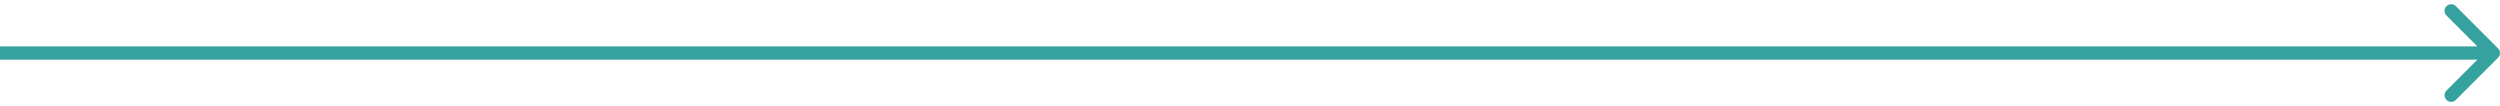 <svg width="377" height="16" viewBox="0 0 377 16" fill="none" xmlns="http://www.w3.org/2000/svg">
<path d="M376.707 8.707C377.098 8.317 377.098 7.683 376.707 7.293L370.343 0.929C369.953 0.538 369.319 0.538 368.929 0.929C368.538 1.319 368.538 1.953 368.929 2.343L374.586 8L368.929 13.657C368.538 14.047 368.538 14.681 368.929 15.071C369.319 15.462 369.953 15.462 370.343 15.071L376.707 8.707ZM-36 8V9L376 9V8V7L-36 7V8Z" fill="#35A29F"/>
</svg>
